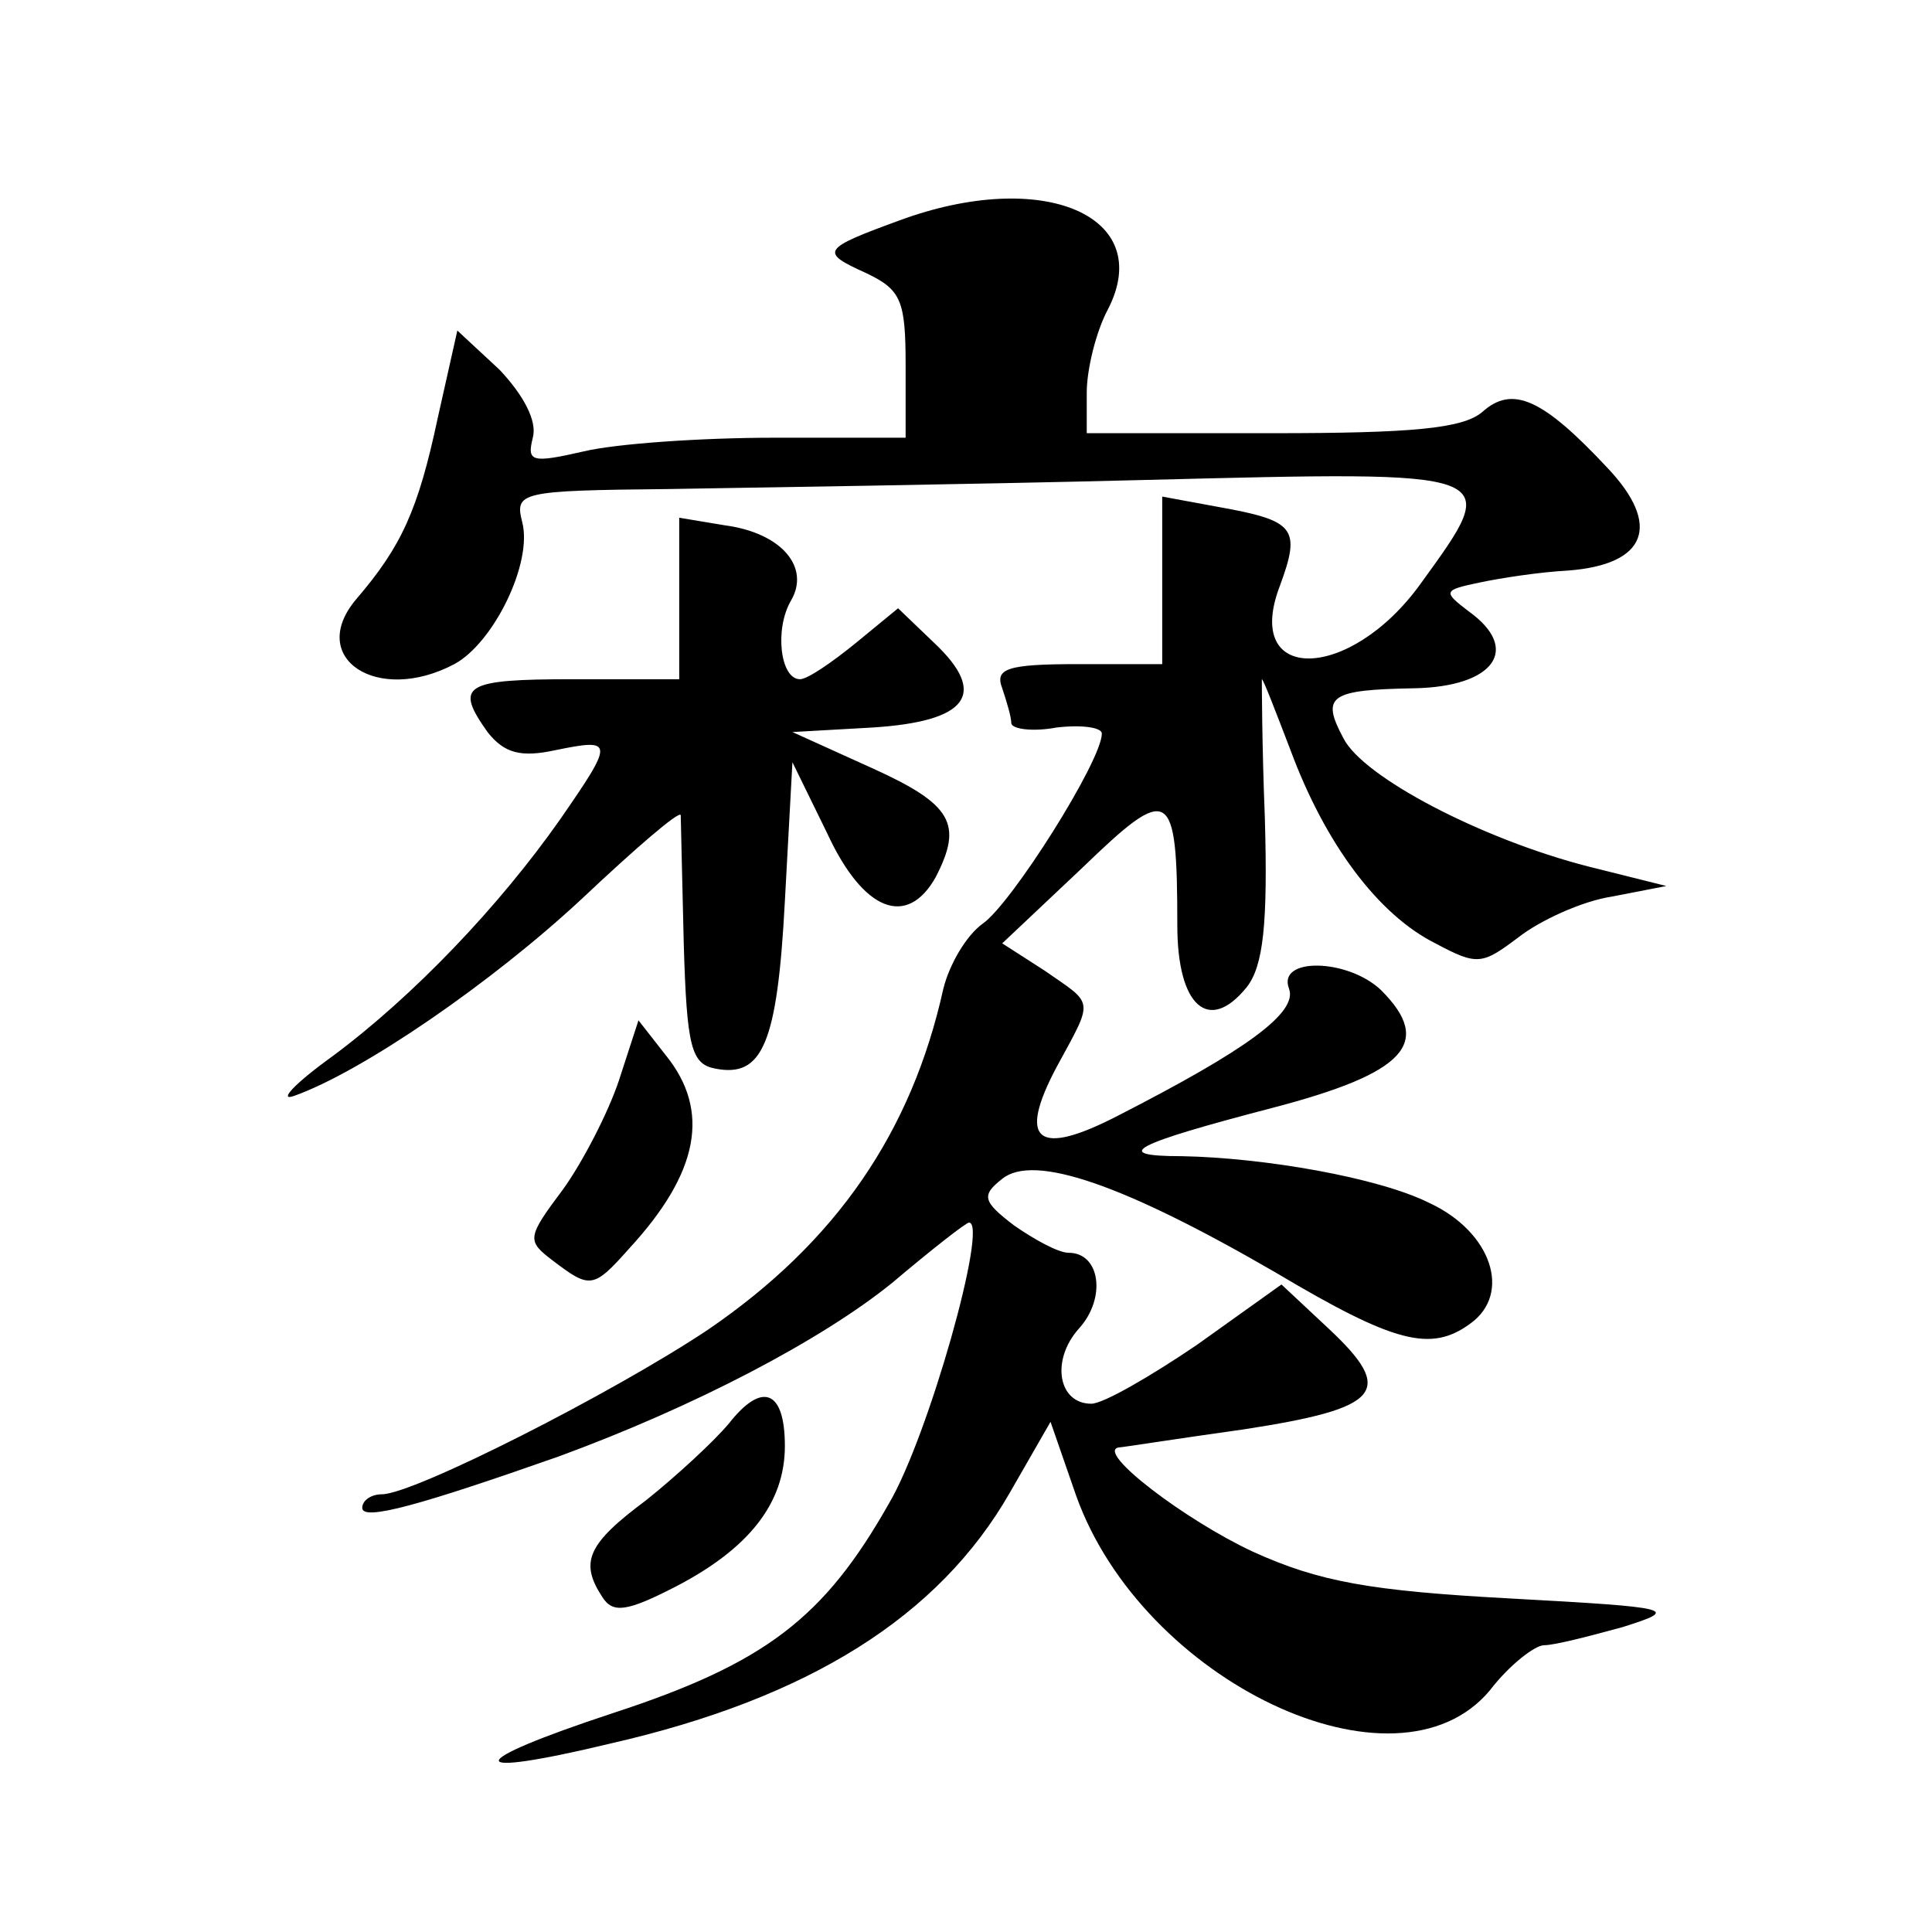 <?xml version="1.0" standalone="no"?>
<!DOCTYPE svg PUBLIC "-//W3C//DTD SVG 20010904//EN"
 "http://www.w3.org/TR/2001/REC-SVG-20010904/DTD/svg10.dtd">
<svg version="1.0" xmlns="http://www.w3.org/2000/svg"
 width="128pt" height="128pt" viewBox="0 0 128 128"
 preserveAspectRatio="xMidYMid meet">
<g transform="translate(0,128) scale(0.1,-0.1)"
fill="#0" stroke="none">
<path d="M596 1134 c-52 -19 -53 -21 -22 -35 23 -11 26 -18 26 -61 l0 -48 -87 0
c-49 0 -105 -4 -126 -9 -35 -8 -38 -7 -34 9 3 11 -6 28 -22 45 l-28 26 -13 -58
c-13 -61 -24 -85 -54 -120 -33 -39 14 -70 65 -43 26 14 52 67 45 94 -5 20 -2 21
97 22 56 1 198 3 315 6 240 6 238 7 183 -69 -47 -65 -118 -66 -93 -1 14 38 10 43
-40 52 l-38 7 0 -56 0 -55 -56 0 c-47 0 -55 -3 -50 -16 3 -9 6 -19 6 -23 0 -4 14
-6 30 -3 17 2 30 0 30 -4 0 -18 -60 -113 -79 -126 -11 -8 -22 -27 -26 -43 -21 -95
-71 -168 -156 -226 -63 -42 -195 -109 -216 -109 -7 0 -13 -4 -13 -9 0 -9 39 2 130
34 90 33 174 77 221 115 26 22 49 40 51 40 13 0 -27 -142 -53 -186 -43 -76 -82
-106 -183 -139 -100 -33 -101 -44 -1 -20 131 30 217 84 264 166 l27 47 17 -49 c44
-123 212 -203 274 -129 13 17 30 30 36 30 7 0 30 6 52 12 38 12 35 13 -75 19 -92
5 -126 11 -170 31 -45 21 -104 66 -89 69 2 0 40 6 83 12 91 14 101 25 56 67 l-31
29 -56 -40 c-31 -21 -62 -39 -70 -39 -22 0 -27 29 -8 50 18 20 14 50 -7 50 -7 0
-23 9 -36 18 -21 16 -22 20 -8 31 21 17 81 -4 181 -62 79 -47 103 -53 129 -34 28
20 14 61 -27 80 -34 17 -110 30 -164 31 -48 0 -32 8 60 32 88 23 107 43 72 78 -22
21 -69 22 -61 1 6 -16 -29 -41 -113 -84 -54 -28 -67 -17 -41 32 25 46 25 41 -8
64 l-28 18 53 50 c58 56 63 54 63 -38 0 -54 21 -72 46 -41 11 14 14 42 12 112 -2
50 -2 92 -2 92 1 0 9 -21 19 -47 23 -62 58 -109 96 -128 28 -15 31 -14 55 4 14
11 42 24 62 27 l36 7 -52 13 c-70 18 -149 59 -162 85 -15 28 -9 32 47 33 53 1 71
26 36 51 -17 13 -17 14 7 19 14 3 40 7 59 8 52 4 62 30 26 68 -43 46 -63 55 -83
37 -13 -11 -47 -14 -139 -14 l-123 0 0 27 c0 15 6 40 14 55 32 62 -43 94 -138 59z
M450 883 l0 -53 -70 0 c-73 0 -79 -4 -57 -35 11 -14 22 -17 45 -12 39 8 39 6 3
-46 -40 -57 -97 -117 -151 -157 -25 -18 -36 -30 -25 -26 45 16 131 75 191 131 35
33 64 58 65 55 0 -3 1 -41 2 -85 2 -69 5 -80 21 -83 31 -6 41 16 46 111 l5 92 23
-47 c24 -52 53 -63 72 -29 18 35 11 48 -42 72 l-53 24 53 3 c63 4 77 22 41 56 l-24
23 -28 -23 c-16 -13 -32 -24 -37 -24 -13 0 -17 33 -6 52 13 22 -6 45 -44 50 l-30
5 0 -54z M410 564 c-7 -21 -24 -54 -37 -72 -24 -32 -24 -34 -7 -47 25 -19 27 -19
51 8 46 50 54 91 24 128 l-18 23 -13 -40z M483 337 c-10 -12 -35 -35 -55 -51 -39
-29 -44 -41 -29 -64 7 -11 16 -10 49 7 48 25 72 55 72 93 0 37 -15 43 -37 15z"/>
</g>
</svg>
